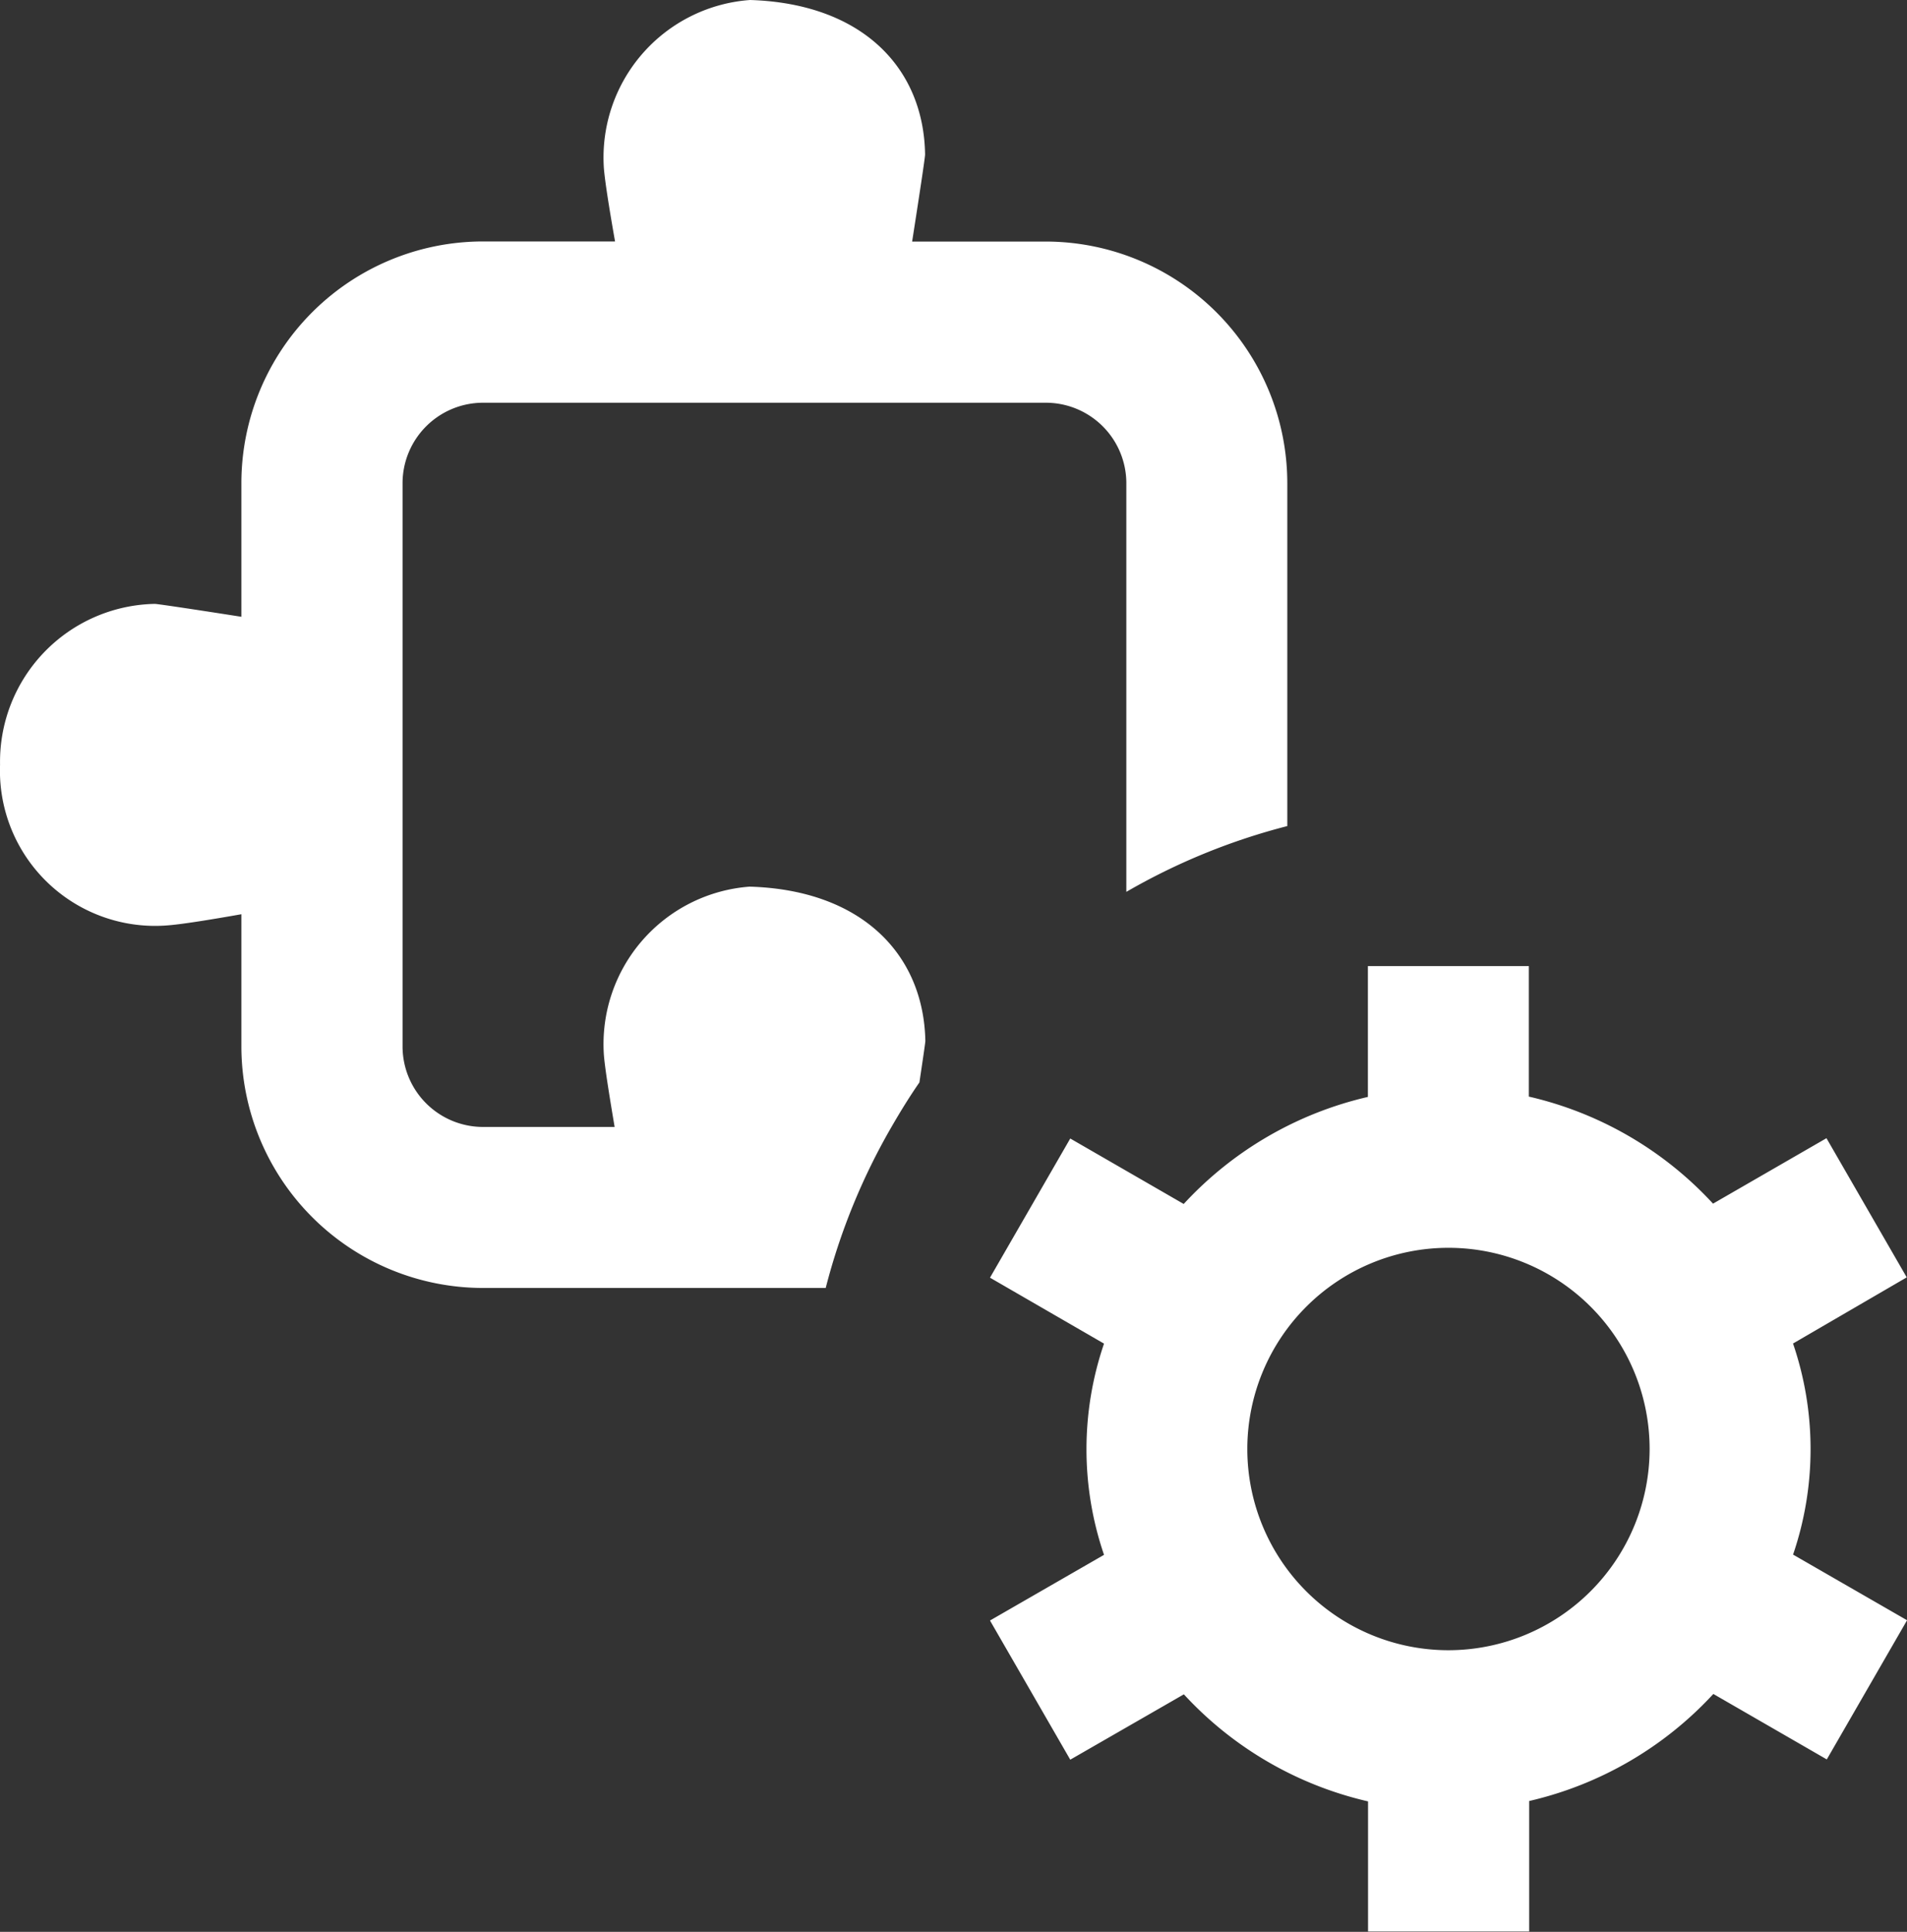 <svg xmlns="http://www.w3.org/2000/svg" width="35.638" height="36.091" viewBox="0 0 35.638 36.091">
  <rect x="0" y="0" width="35.638" height="36.091" fill="#333333" stroke="none"/>
  <path id="integracion-de-piezas-de-rompecabezas_1_" data-name="integracion-de-piezas-de-rompecabezas (1)" d="M33.507,29.043l2.131,1.227-1.5,2.6-2.12-1.223a6.747,6.747,0,0,1-3.442,2v2.438H25.565V33.654a6.731,6.731,0,0,1-3.442-2L20,32.875l-1.5-2.6,2.131-1.227a6.1,6.1,0,0,1,0-3.946L18.5,23.87l1.5-2.6,2.12,1.223a6.747,6.747,0,0,1,3.442-2V18.049h3.008v2.438a6.731,6.731,0,0,1,3.442,2l2.12-1.223,1.5,2.6L33.507,25.1a6.1,6.1,0,0,1,0,3.946Zm-2.68-1.973a3.759,3.759,0,1,0-3.759,3.76A3.764,3.764,0,0,0,30.827,27.07ZM14.017,16.564a2.95,2.95,0,0,0-2.732,3.152c.023.274.11.8.2,1.338H9.022a1.505,1.505,0,0,1-1.5-1.5V9.024a1.505,1.505,0,0,1,1.5-1.5H19.548a1.505,1.505,0,0,1,1.5,1.5v7.638h0a11.911,11.911,0,0,1,3.008-1.229h0V9.024a4.517,4.517,0,0,0-4.511-4.511h-2.5c.122-.78.244-1.58.242-1.629C17.261,1.256,16.1.065,14.017,0a2.95,2.95,0,0,0-2.732,3.152c.024.277.113.82.208,1.359H9.022A4.517,4.517,0,0,0,4.51,9.023v2.5c-.777-.122-1.571-.242-1.62-.241A2.95,2.95,0,0,0,0,14.286a2.9,2.9,0,0,0,3.158,3c.275-.023.814-.111,1.352-.206v2.471a4.517,4.517,0,0,0,4.511,4.511h6.409a11.911,11.911,0,0,1,1.229-3.008h0c.164-.284.335-.562.522-.832.063-.42.111-.746.111-.774-.032-1.629-1.2-2.82-3.275-2.883Z" transform="translate(0.001)" fill="#fff"/>
</svg>

